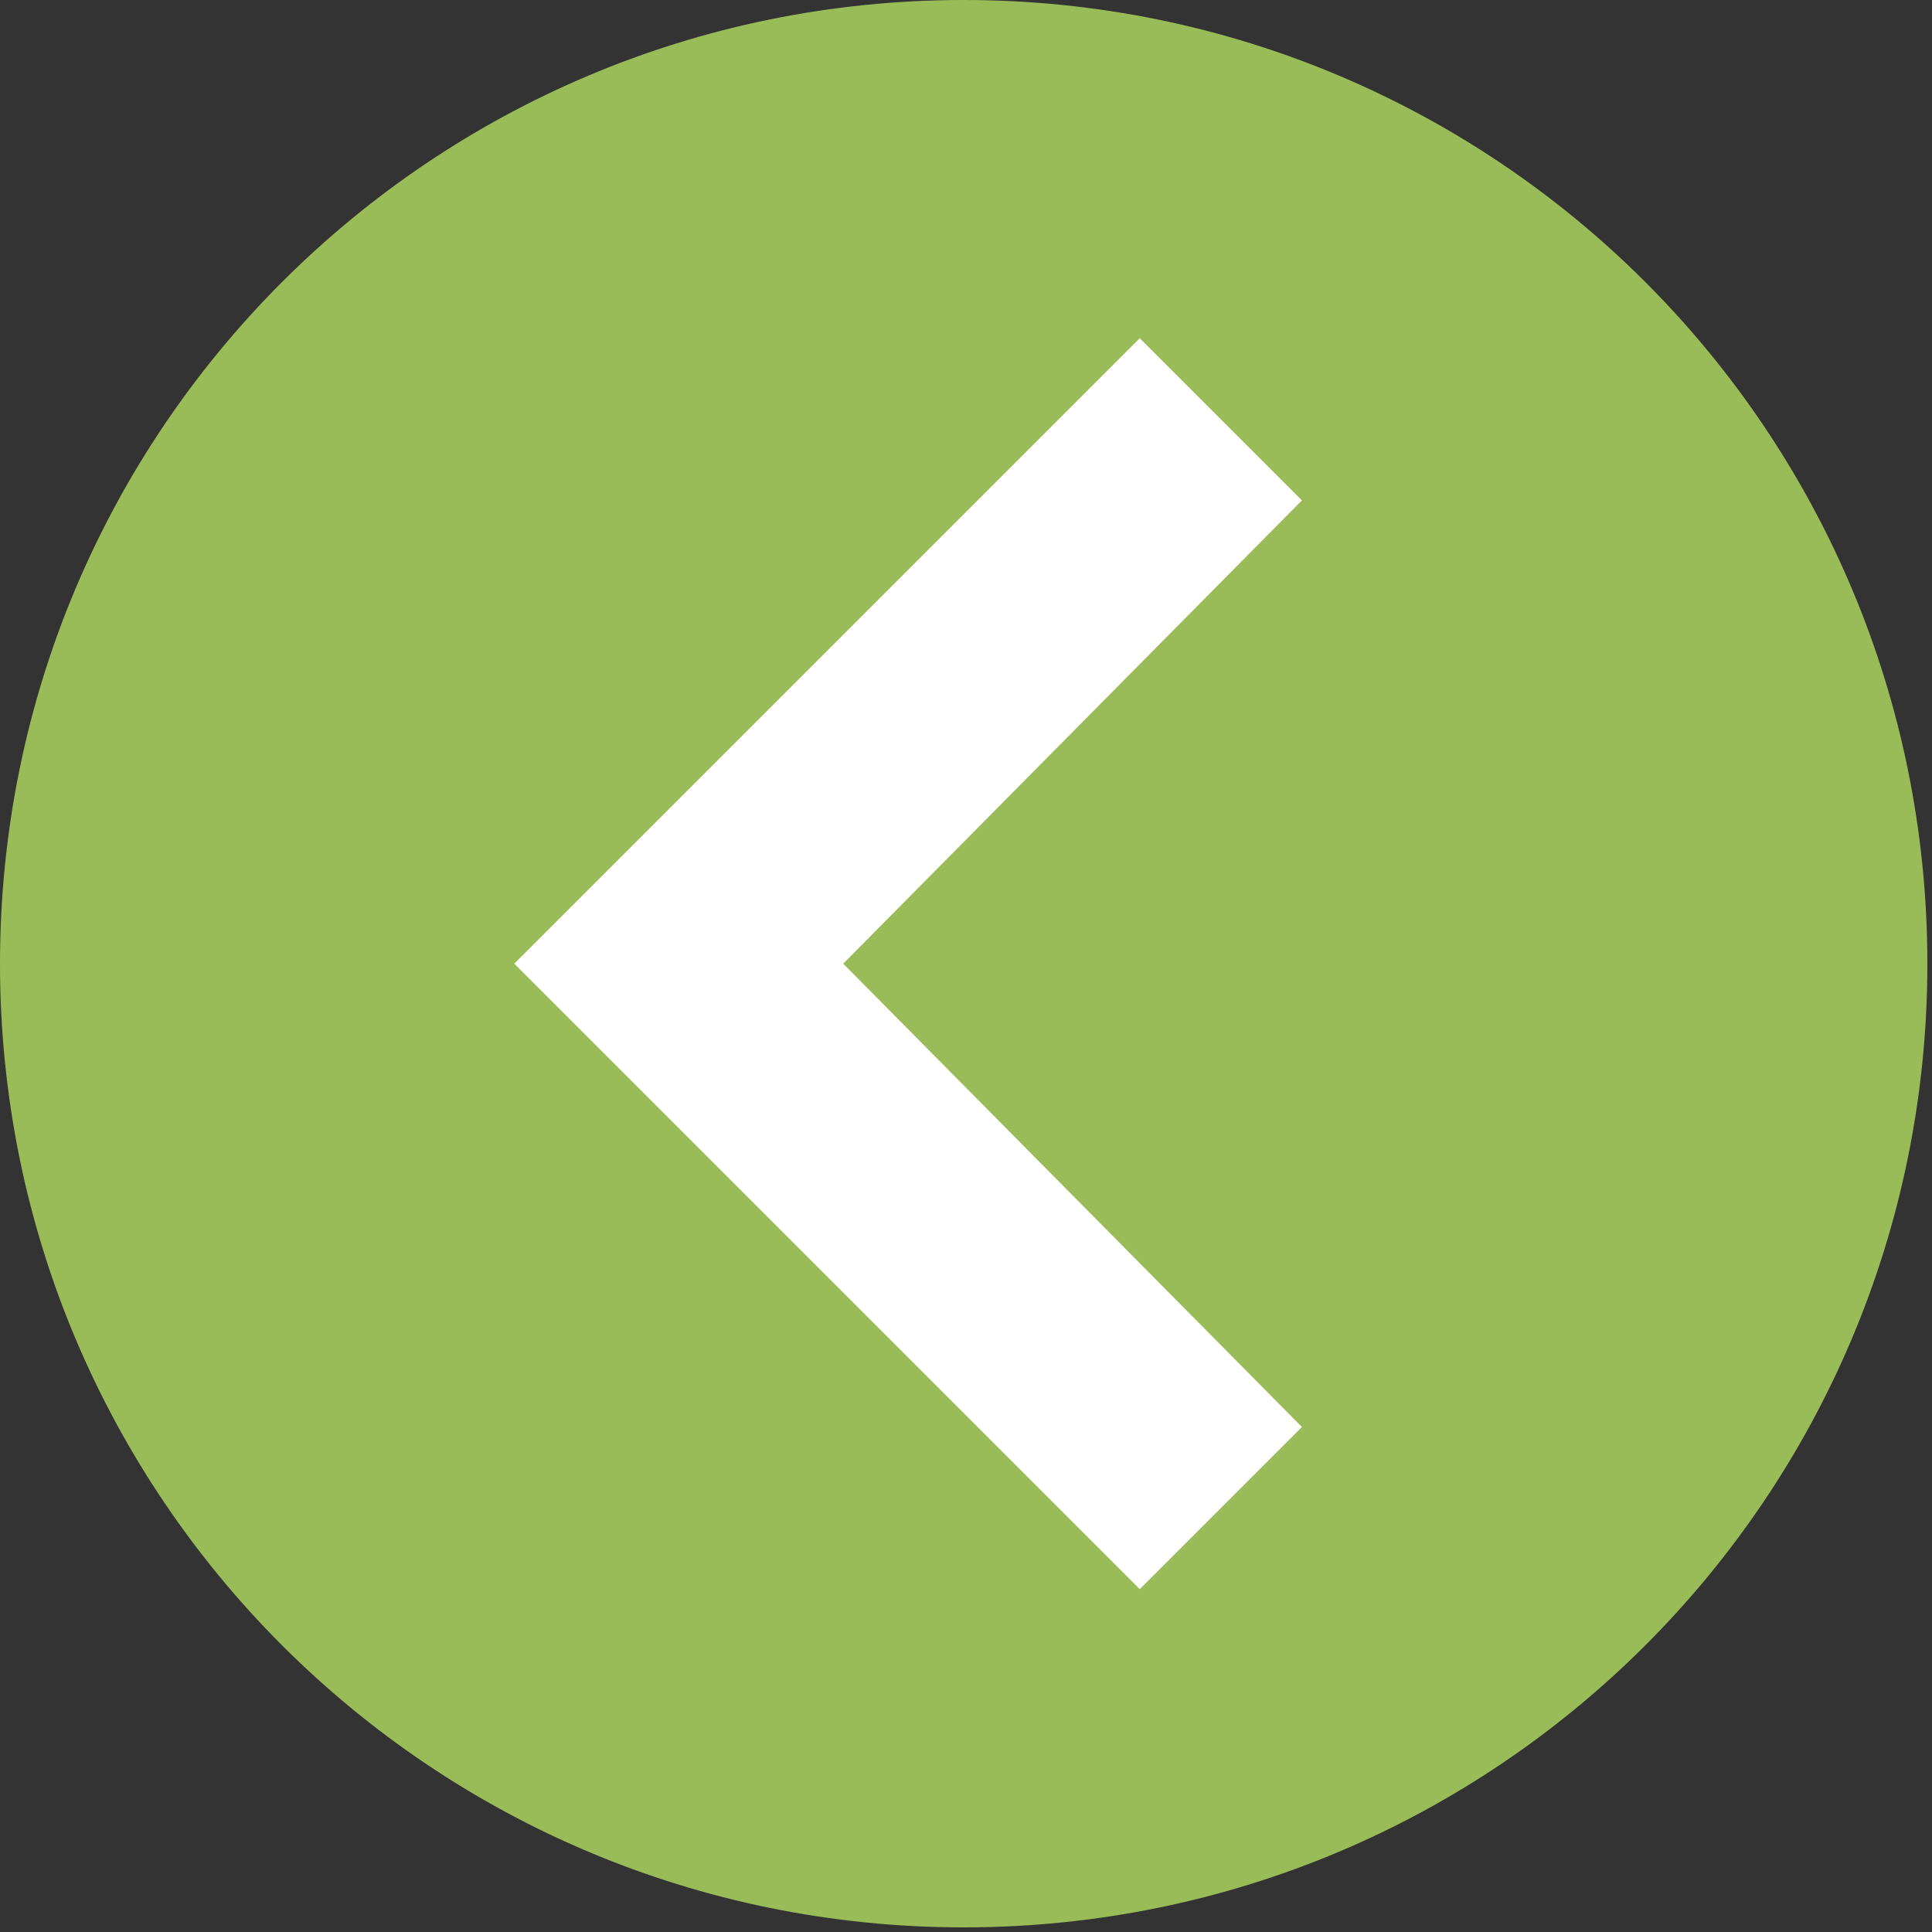 <?xml version="1.0" encoding="utf-8"?>
<!-- Generator: Adobe Illustrator 24.0.3, SVG Export Plug-In . SVG Version: 6.00 Build 0)  -->
<svg version="1.1" id="arrow.svg" xmlns="http://www.w3.org/2000/svg" xmlns:xlink="http://www.w3.org/1999/xlink" x="0px" y="0px"
	 viewBox="0 0 41.7 41.7" style="enable-background:new 0 0 41.7 41.7;" xml:space="preserve">
<rect x="0" y="0" width="41.7" height="41.7" fill="#333333" stroke="none"/>
<style type="text/css">
	.st0{fill-rule:evenodd;clip-rule:evenodd;fill:#9ABC58;}
	.st1{fill:#FFFFFF;}
</style>
<g id="橢圓_3">
	<path class="st0" d="M20.8,0c11.5,0,20.8,9.3,20.8,20.8c0,11.5-9.3,20.8-20.8,20.8C9.3,41.6,0,32.3,0,20.8C0,9.3,9.3,0,20.8,0
		C20.8,0,20.8,0,20.8,0z"/>
</g>
<g id="矩形_4">
	<polygon class="st1" points="24.6,34.3 11.1,20.8 24.6,7.3 28.1,10.8 18.2,20.8 28.1,30.8 	"/>
</g>
</svg>

